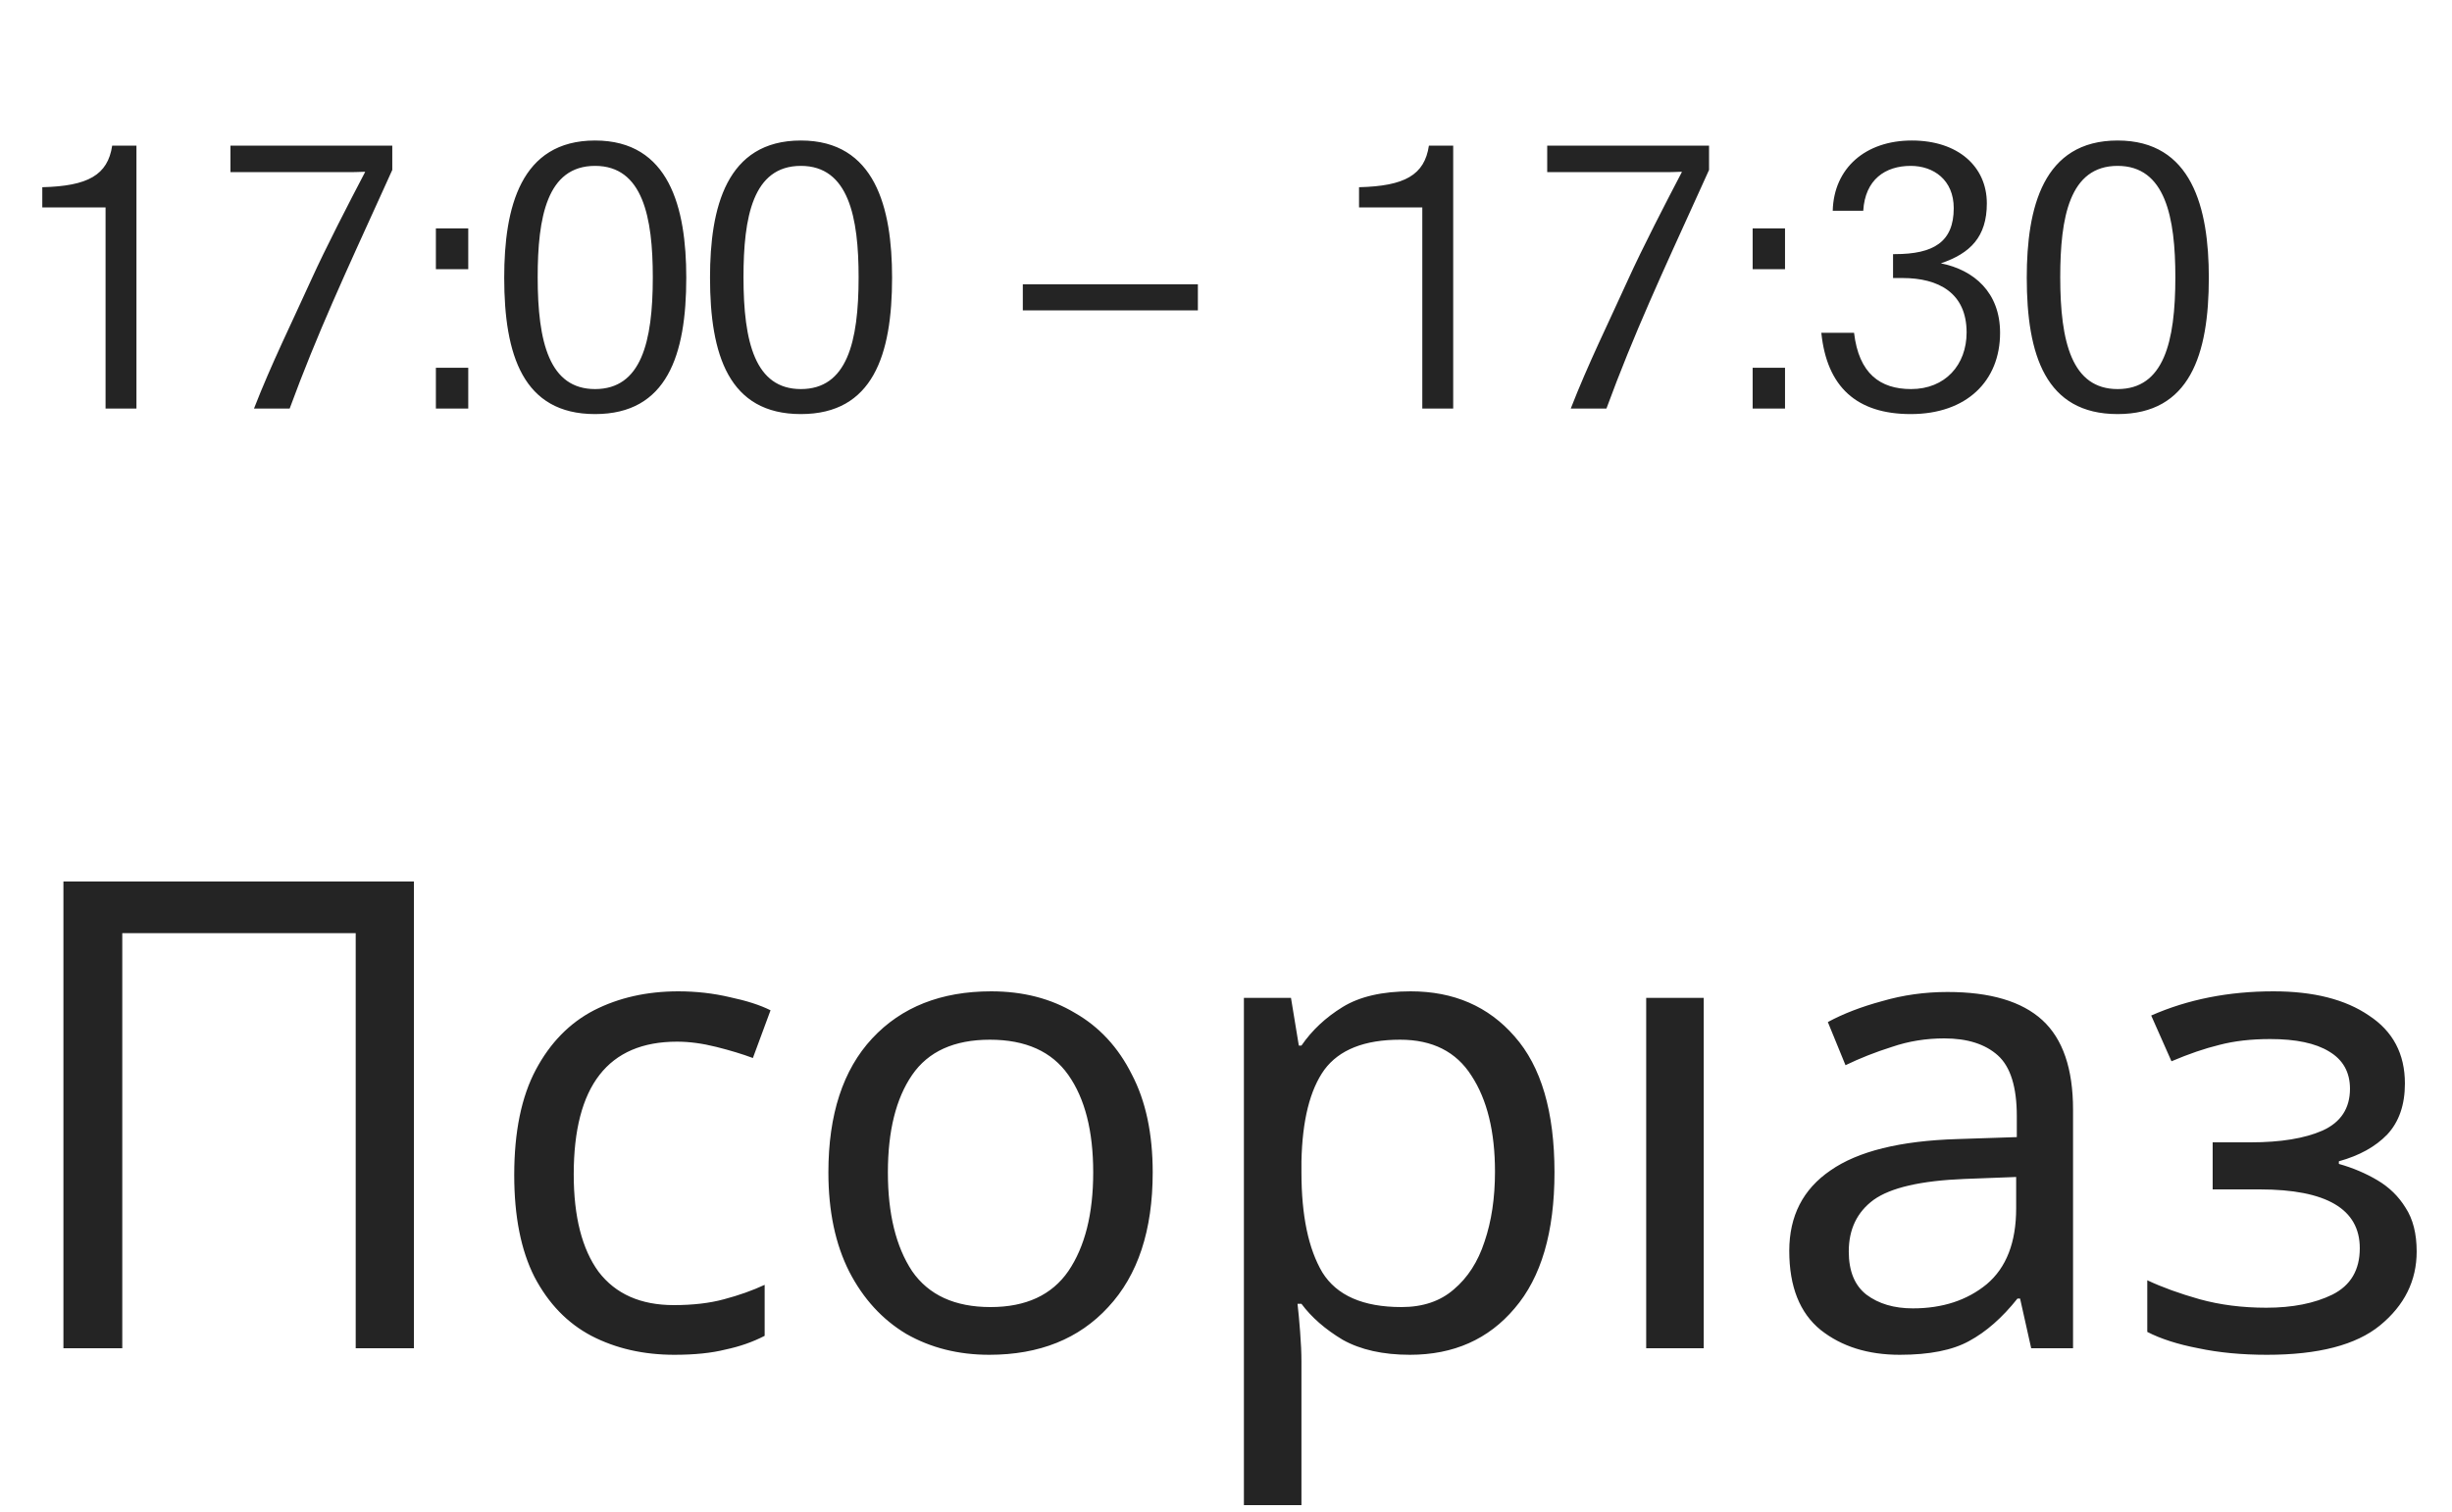 <?xml version="1.0" encoding="UTF-8"?> <svg xmlns="http://www.w3.org/2000/svg" width="120" height="74" viewBox="0 0 120 74" fill="none"> <path d="M5.166 20H6.678V7.13H5.49C5.274 8.57 4.302 9.11 2.07 9.164V10.154H5.166V20ZM14.176 20C15.526 16.328 16.894 13.394 18.766 9.272L19.198 8.318V7.13H11.278V8.426H16.876C17.218 8.426 17.524 8.426 17.866 8.408V8.426C17.11 9.866 15.922 12.17 15.238 13.682C14.284 15.788 13.276 17.822 12.43 20H14.176ZM21.332 20H22.916V18.002H21.332V20ZM21.332 13.178H22.916V11.18H21.332V13.178ZM29.122 6.878C25.468 6.878 24.676 10.172 24.676 13.592C24.676 17.372 25.594 20.27 29.122 20.27C32.65 20.27 33.586 17.372 33.586 13.592C33.586 10.172 32.758 6.878 29.122 6.878ZM29.122 8.12C31.462 8.12 31.948 10.64 31.948 13.574C31.948 16.76 31.372 19.046 29.122 19.046C26.89 19.046 26.314 16.76 26.314 13.574C26.314 10.64 26.764 8.12 29.122 8.12ZM39.194 6.878C35.54 6.878 34.748 10.172 34.748 13.592C34.748 17.372 35.666 20.27 39.194 20.27C42.722 20.27 43.658 17.372 43.658 13.592C43.658 10.172 42.83 6.878 39.194 6.878ZM39.194 8.12C41.534 8.12 42.02 10.64 42.02 13.574C42.02 16.76 41.444 19.046 39.194 19.046C36.962 19.046 36.386 16.76 36.386 13.574C36.386 10.64 36.836 8.12 39.194 8.12ZM50.056 15.194H58.624V13.916H50.056V15.194ZM69.607 20H71.119V7.13H69.931C69.715 8.57 68.743 9.11 66.511 9.164V10.154H69.607V20ZM78.618 20C79.968 16.328 81.336 13.394 83.208 9.272L83.64 8.318V7.13H75.72V8.426H81.318C81.66 8.426 81.966 8.426 82.308 8.408V8.426C81.552 9.866 80.364 12.17 79.68 13.682C78.726 15.788 77.718 17.822 76.872 20H78.618ZM85.774 20H87.358V18.002H85.774V20ZM85.774 13.178H87.358V11.18H85.774V13.178ZM89.135 16.292C89.405 18.938 90.863 20.27 93.509 20.27C96.245 20.27 97.883 18.65 97.883 16.292C97.883 14.312 96.605 13.214 94.985 12.89C96.425 12.404 97.235 11.594 97.235 9.956C97.235 8.156 95.831 6.878 93.563 6.878C91.295 6.878 89.747 8.228 89.693 10.316H91.187C91.277 8.786 92.267 8.12 93.509 8.12C94.625 8.12 95.615 8.804 95.615 10.19C95.615 11.846 94.625 12.44 92.735 12.44H92.645V13.61H93.113C94.859 13.61 96.245 14.33 96.245 16.274C96.245 17.858 95.201 19.046 93.527 19.046C92.015 19.046 90.971 18.29 90.737 16.292H89.135ZM103.635 6.878C99.981 6.878 99.189 10.172 99.189 13.592C99.189 17.372 100.107 20.27 103.635 20.27C107.163 20.27 108.099 17.372 108.099 13.592C108.099 10.172 107.271 6.878 103.635 6.878ZM103.635 8.12C105.975 8.12 106.461 10.64 106.461 13.574C106.461 16.76 105.885 19.046 103.635 19.046C101.403 19.046 100.827 16.76 100.827 13.574C100.827 10.64 101.277 8.12 103.635 8.12Z" fill="#242424"></path> <path d="M3.104 66V43.152H20.256V66H17.408V45.68H5.984V66H3.104ZM33.006 66.32C31.492 66.32 30.137 66.011 28.942 65.392C27.769 64.773 26.841 63.813 26.158 62.512C25.497 61.211 25.166 59.547 25.166 57.52C25.166 55.408 25.518 53.691 26.222 52.368C26.926 51.045 27.876 50.075 29.07 49.456C30.286 48.837 31.662 48.528 33.198 48.528C34.073 48.528 34.916 48.624 35.726 48.816C36.537 48.987 37.198 49.2 37.71 49.456L36.846 51.792C36.334 51.6 35.737 51.419 35.054 51.248C34.372 51.077 33.732 50.992 33.134 50.992C29.764 50.992 28.078 53.157 28.078 57.488C28.078 59.557 28.484 61.147 29.294 62.256C30.126 63.344 31.353 63.888 32.974 63.888C33.913 63.888 34.734 63.792 35.438 63.6C36.164 63.408 36.825 63.173 37.422 62.896V65.392C36.846 65.691 36.206 65.915 35.502 66.064C34.82 66.235 33.988 66.32 33.006 66.32ZM56.413 57.392C56.413 60.229 55.688 62.427 54.237 63.984C52.808 65.541 50.867 66.32 48.413 66.32C46.899 66.32 45.544 65.979 44.349 65.296C43.176 64.592 42.248 63.579 41.565 62.256C40.883 60.912 40.541 59.291 40.541 57.392C40.541 54.555 41.256 52.368 42.685 50.832C44.115 49.296 46.056 48.528 48.509 48.528C50.067 48.528 51.432 48.88 52.605 49.584C53.8 50.267 54.728 51.269 55.389 52.592C56.072 53.893 56.413 55.493 56.413 57.392ZM43.453 57.392C43.453 59.419 43.848 61.029 44.637 62.224C45.448 63.397 46.728 63.984 48.477 63.984C50.205 63.984 51.475 63.397 52.285 62.224C53.096 61.029 53.501 59.419 53.501 57.392C53.501 55.365 53.096 53.776 52.285 52.624C51.475 51.472 50.195 50.896 48.445 50.896C46.696 50.896 45.427 51.472 44.637 52.624C43.848 53.776 43.453 55.365 43.453 57.392ZM69.036 48.528C71.148 48.528 72.844 49.264 74.124 50.736C75.426 52.208 76.076 54.427 76.076 57.392C76.076 60.315 75.426 62.533 74.124 64.048C72.844 65.563 71.138 66.32 69.004 66.32C67.682 66.32 66.583 66.075 65.708 65.584C64.855 65.072 64.183 64.485 63.692 63.824H63.5C63.543 64.187 63.586 64.645 63.628 65.2C63.671 65.755 63.692 66.235 63.692 66.64V73.68H60.876V48.848H63.18L63.564 51.184H63.692C64.204 50.437 64.876 49.808 65.708 49.296C66.54 48.784 67.65 48.528 69.036 48.528ZM68.524 50.896C66.775 50.896 65.538 51.387 64.812 52.368C64.108 53.349 63.735 54.843 63.692 56.848V57.392C63.692 59.504 64.034 61.136 64.716 62.288C65.42 63.419 66.711 63.984 68.588 63.984C69.634 63.984 70.487 63.696 71.148 63.12C71.831 62.544 72.332 61.765 72.652 60.784C72.994 59.781 73.164 58.64 73.164 57.36C73.164 55.397 72.78 53.829 72.012 52.656C71.266 51.483 70.103 50.896 68.524 50.896ZM83.38 66H80.564V48.848H83.38V66ZM95.31 48.56C97.4 48.56 98.947 49.019 99.95 49.936C100.952 50.853 101.454 52.315 101.454 54.32V66H99.406L98.862 63.568H98.734C97.987 64.507 97.198 65.2 96.366 65.648C95.555 66.096 94.424 66.32 92.974 66.32C91.416 66.32 90.126 65.915 89.102 65.104C88.078 64.272 87.566 62.981 87.566 61.232C87.566 59.525 88.238 58.213 89.582 57.296C90.926 56.357 92.995 55.845 95.79 55.76L98.702 55.664V54.64C98.702 53.211 98.392 52.219 97.774 51.664C97.155 51.109 96.28 50.832 95.15 50.832C94.254 50.832 93.4 50.971 92.59 51.248C91.779 51.504 91.022 51.803 90.318 52.144L89.454 50.032C90.2 49.627 91.086 49.285 92.11 49.008C93.134 48.709 94.2 48.56 95.31 48.56ZM98.67 57.616L96.142 57.712C94.008 57.797 92.526 58.139 91.694 58.736C90.883 59.333 90.478 60.176 90.478 61.264C90.478 62.224 90.766 62.928 91.342 63.376C91.939 63.824 92.696 64.048 93.614 64.048C95.064 64.048 96.27 63.653 97.23 62.864C98.19 62.053 98.67 60.816 98.67 59.152V57.616ZM111.263 48.528C113.226 48.528 114.783 48.923 115.935 49.712C117.109 50.48 117.695 51.589 117.695 53.04C117.695 54.085 117.407 54.917 116.831 55.536C116.255 56.133 115.466 56.571 114.463 56.848V56.976C115.146 57.168 115.775 57.435 116.351 57.776C116.927 58.117 117.386 58.565 117.727 59.12C118.09 59.675 118.271 60.389 118.271 61.264C118.271 62.693 117.674 63.899 116.479 64.88C115.306 65.84 113.461 66.32 110.943 66.32C109.706 66.32 108.586 66.213 107.583 66C106.581 65.808 105.749 65.541 105.087 65.2V62.672C105.813 63.013 106.666 63.323 107.647 63.6C108.65 63.877 109.738 64.016 110.911 64.016C112.191 64.016 113.269 63.803 114.143 63.376C115.039 62.928 115.487 62.171 115.487 61.104C115.487 59.184 113.855 58.224 110.591 58.224H108.287V55.92H110.143C111.615 55.92 112.789 55.728 113.663 55.344C114.559 54.939 115.007 54.256 115.007 53.296C115.007 52.485 114.666 51.877 113.983 51.472C113.322 51.067 112.362 50.864 111.103 50.864C110.165 50.864 109.333 50.96 108.607 51.152C107.903 51.323 107.125 51.589 106.271 51.952L105.279 49.712C107.071 48.923 109.066 48.528 111.263 48.528Z" fill="#242424"></path> </svg> 